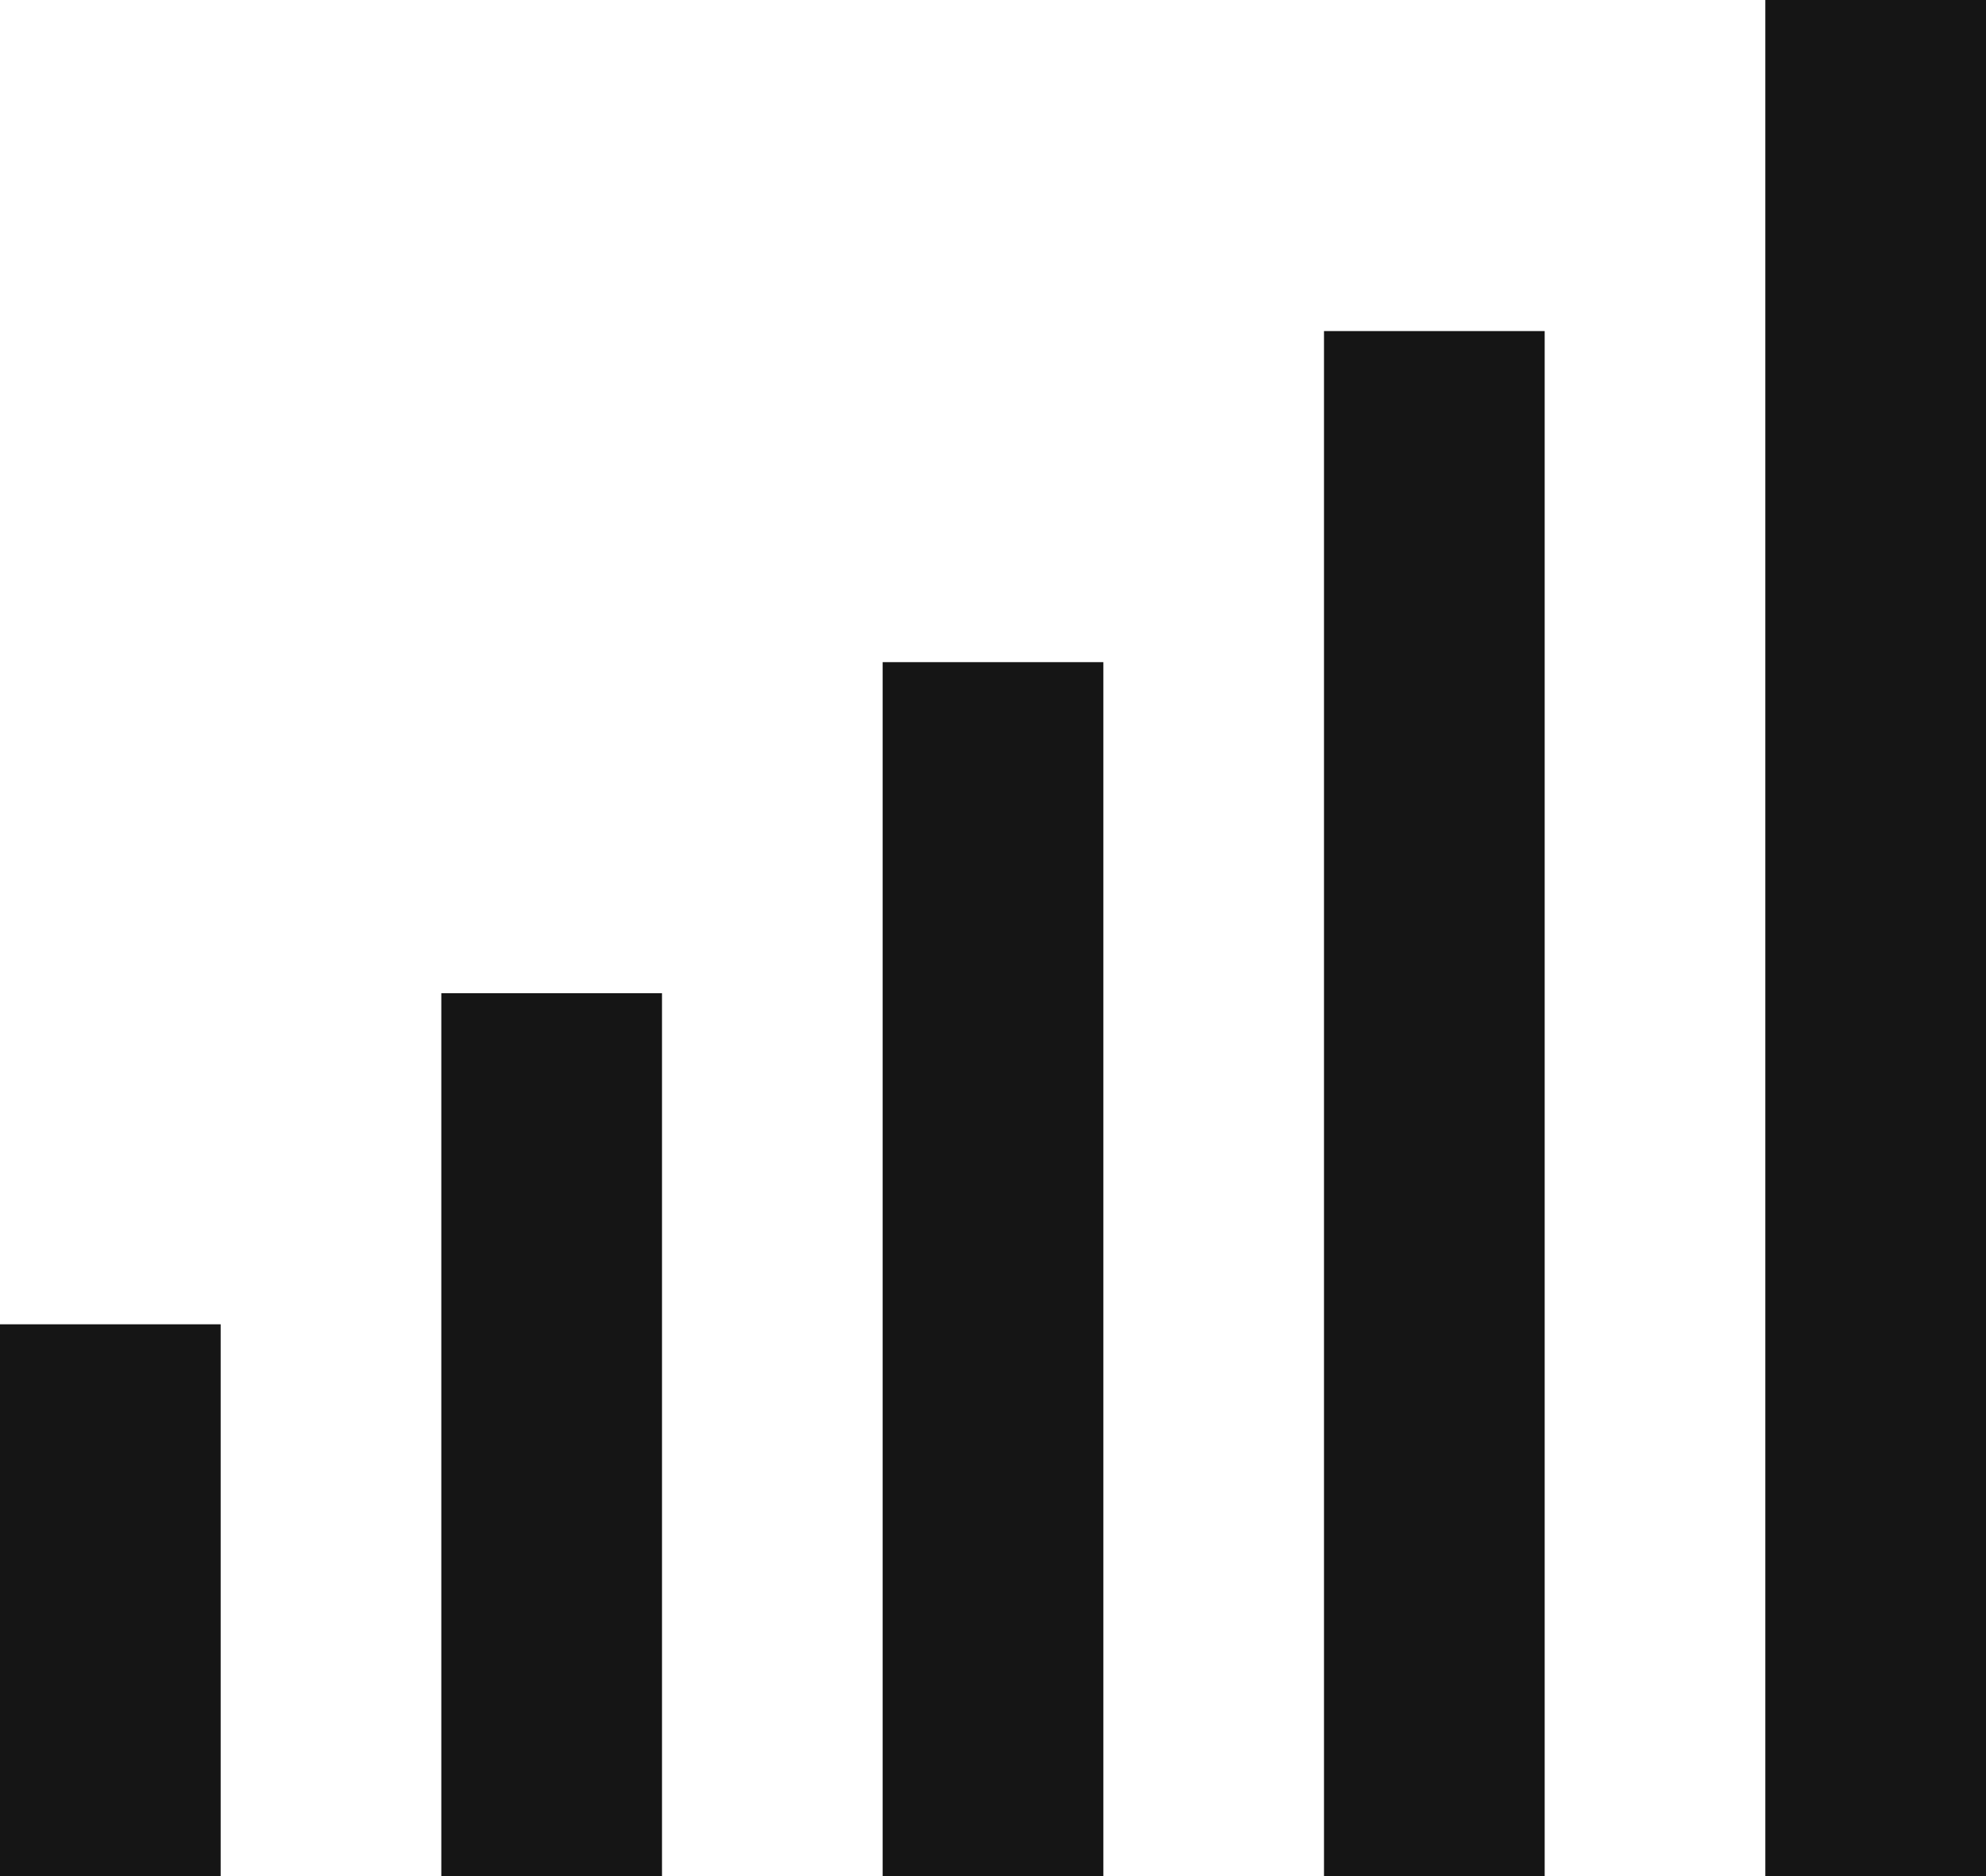 <svg width="18" height="17" viewBox="0 0 18 17" fill="none" xmlns="http://www.w3.org/2000/svg">
<path d="M0 12H2V17H0V12ZM4 9H6V17H4V9ZM8 6H10V17H8V6ZM12 3H14V17H12V3ZM16 0H18V17H16V0Z" fill="#151515"/>
</svg>
